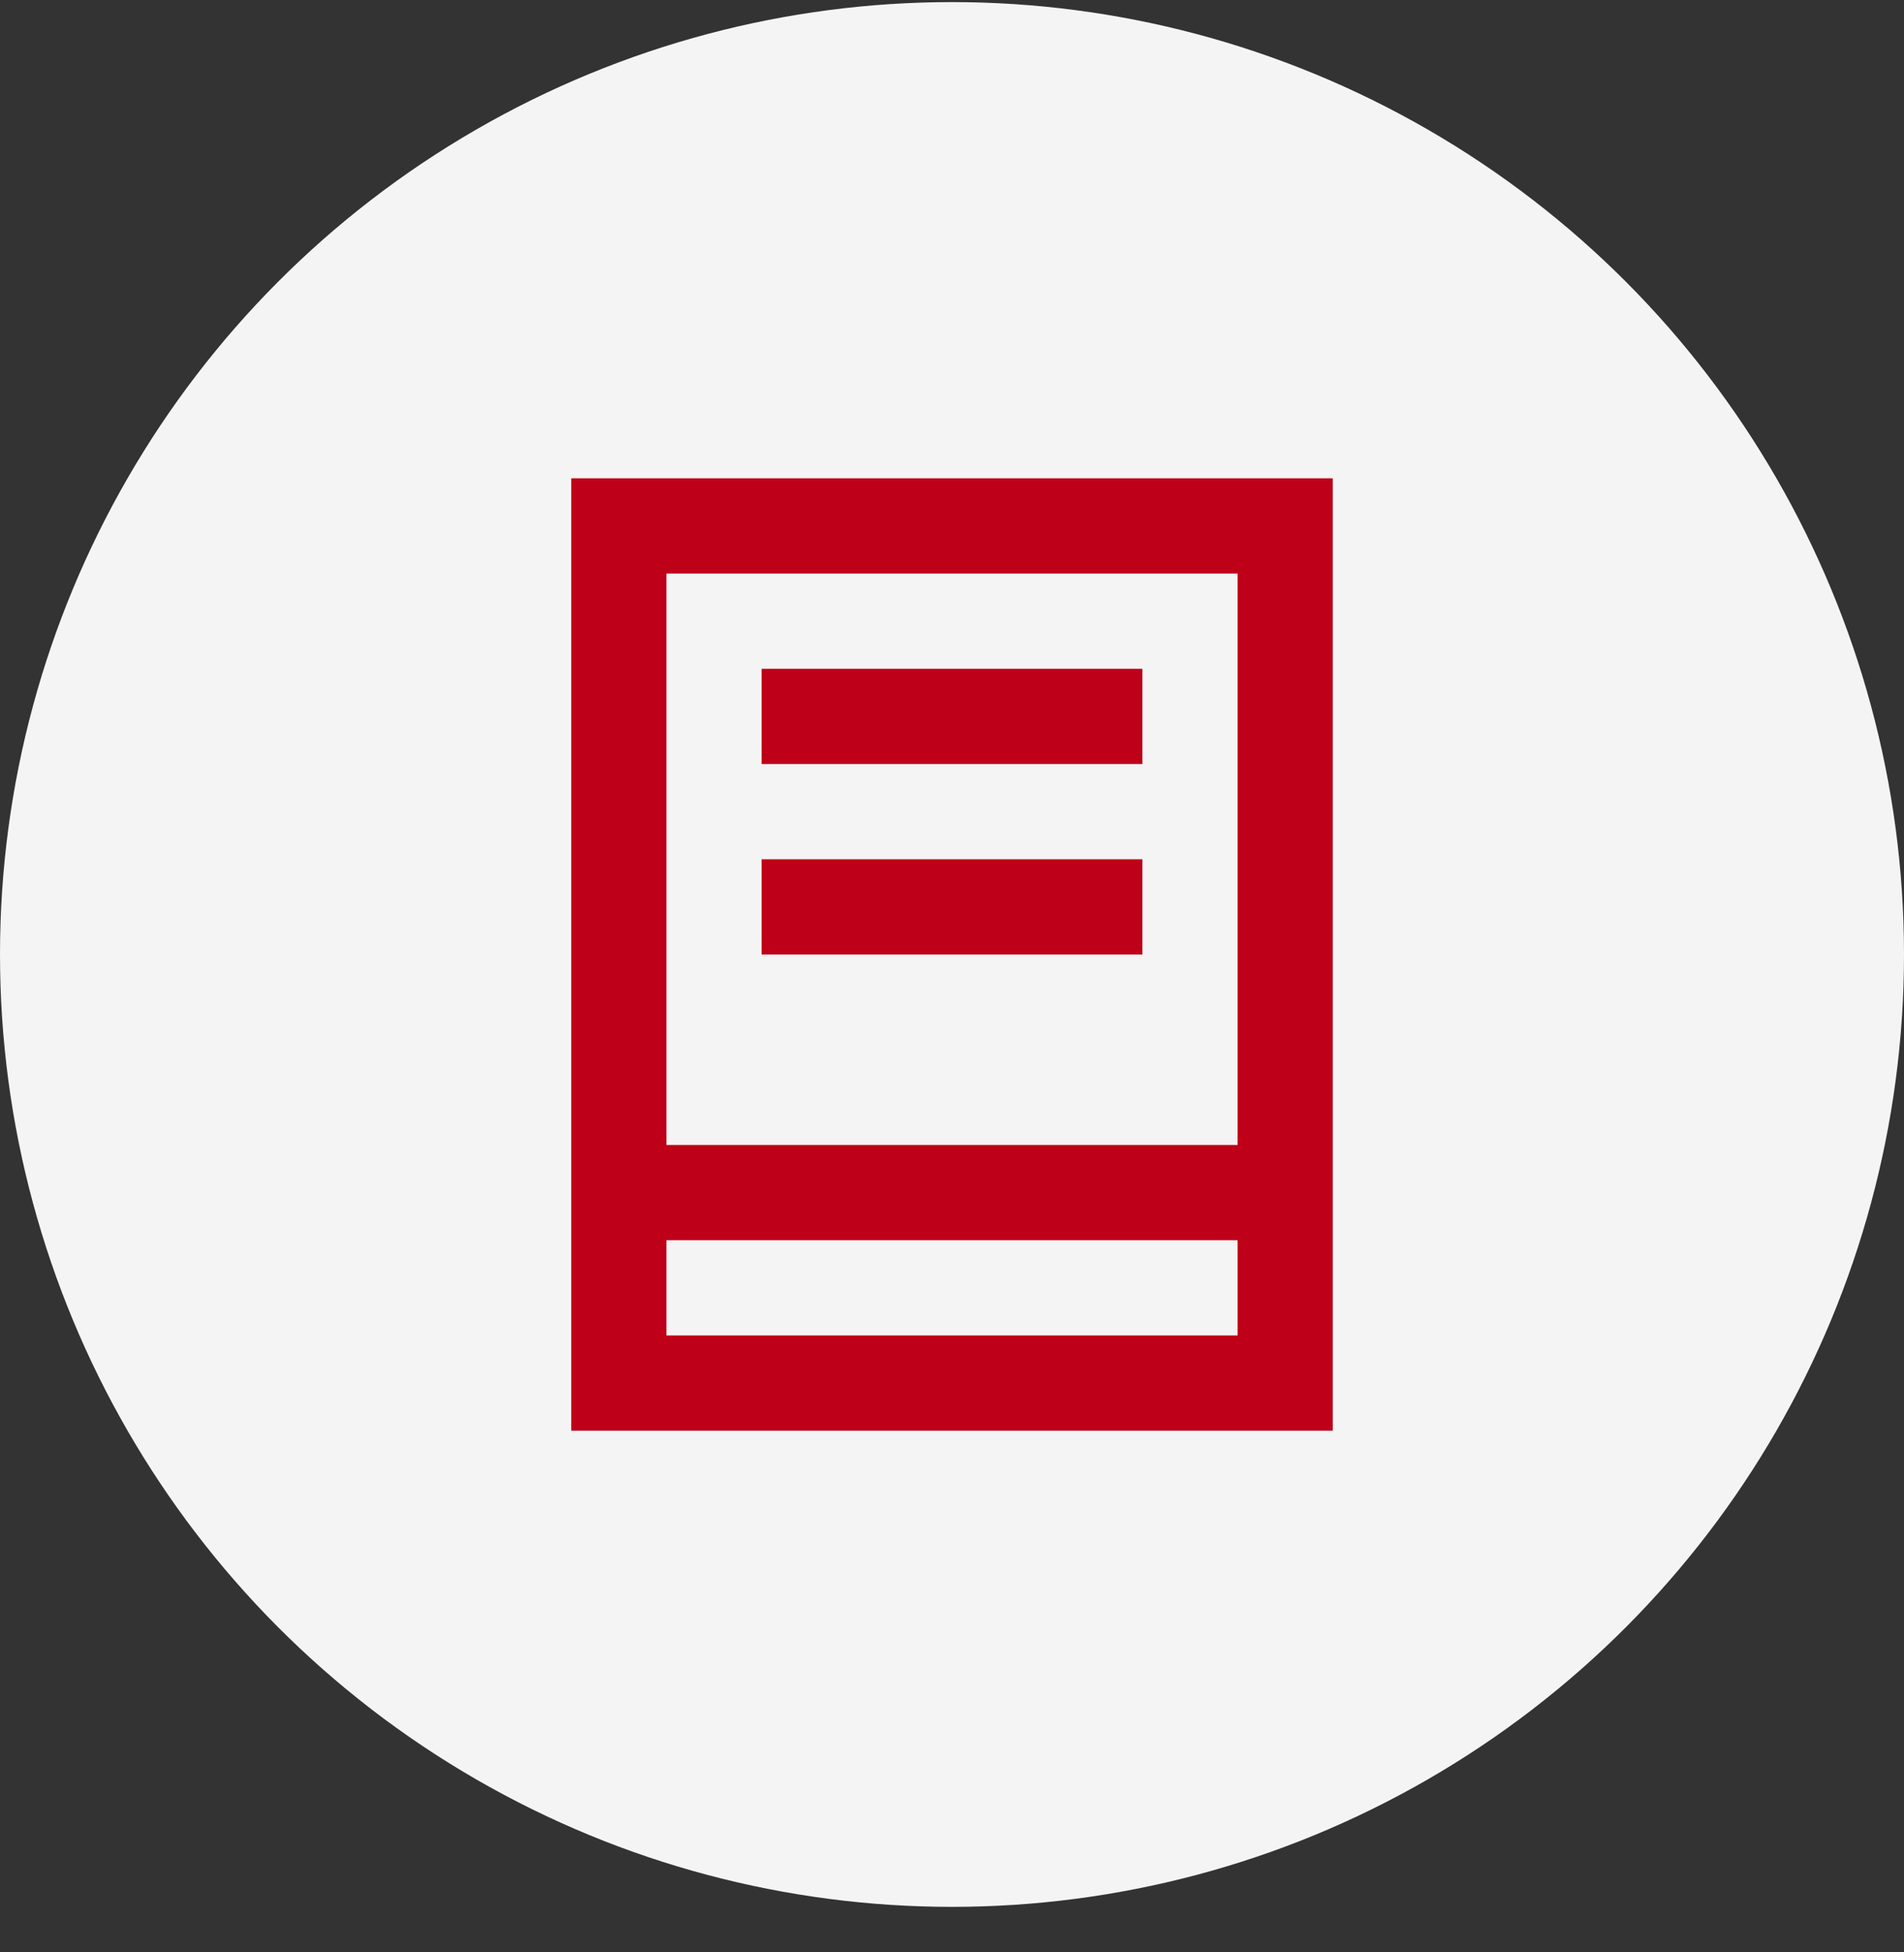 <svg xmlns="http://www.w3.org/2000/svg" fill="none" viewBox="0 0 40 41" height="41" width="40">
<rect x="0" y="0" width="40" height="41" fill="#333333" stroke="none"/>
<circle fill="#F5F4F5" r="20" cy="20.044" cx="20"></circle>
<path fill="#BE0019" d="M16 14.044H24V16.044H16V14.044Z"></path>
<path fill="#BE0019" d="M24 18.044H16V20.044H24V18.044Z"></path>
<path fill="#BE0019" d="M28 10.044H12V30.044H28V10.044ZM14 24.044H26V12.044H14V24.044ZM14 26.044V28.044H26V26.044H14Z" clip-rule="evenodd" fill-rule="evenodd"></path>
</svg>
